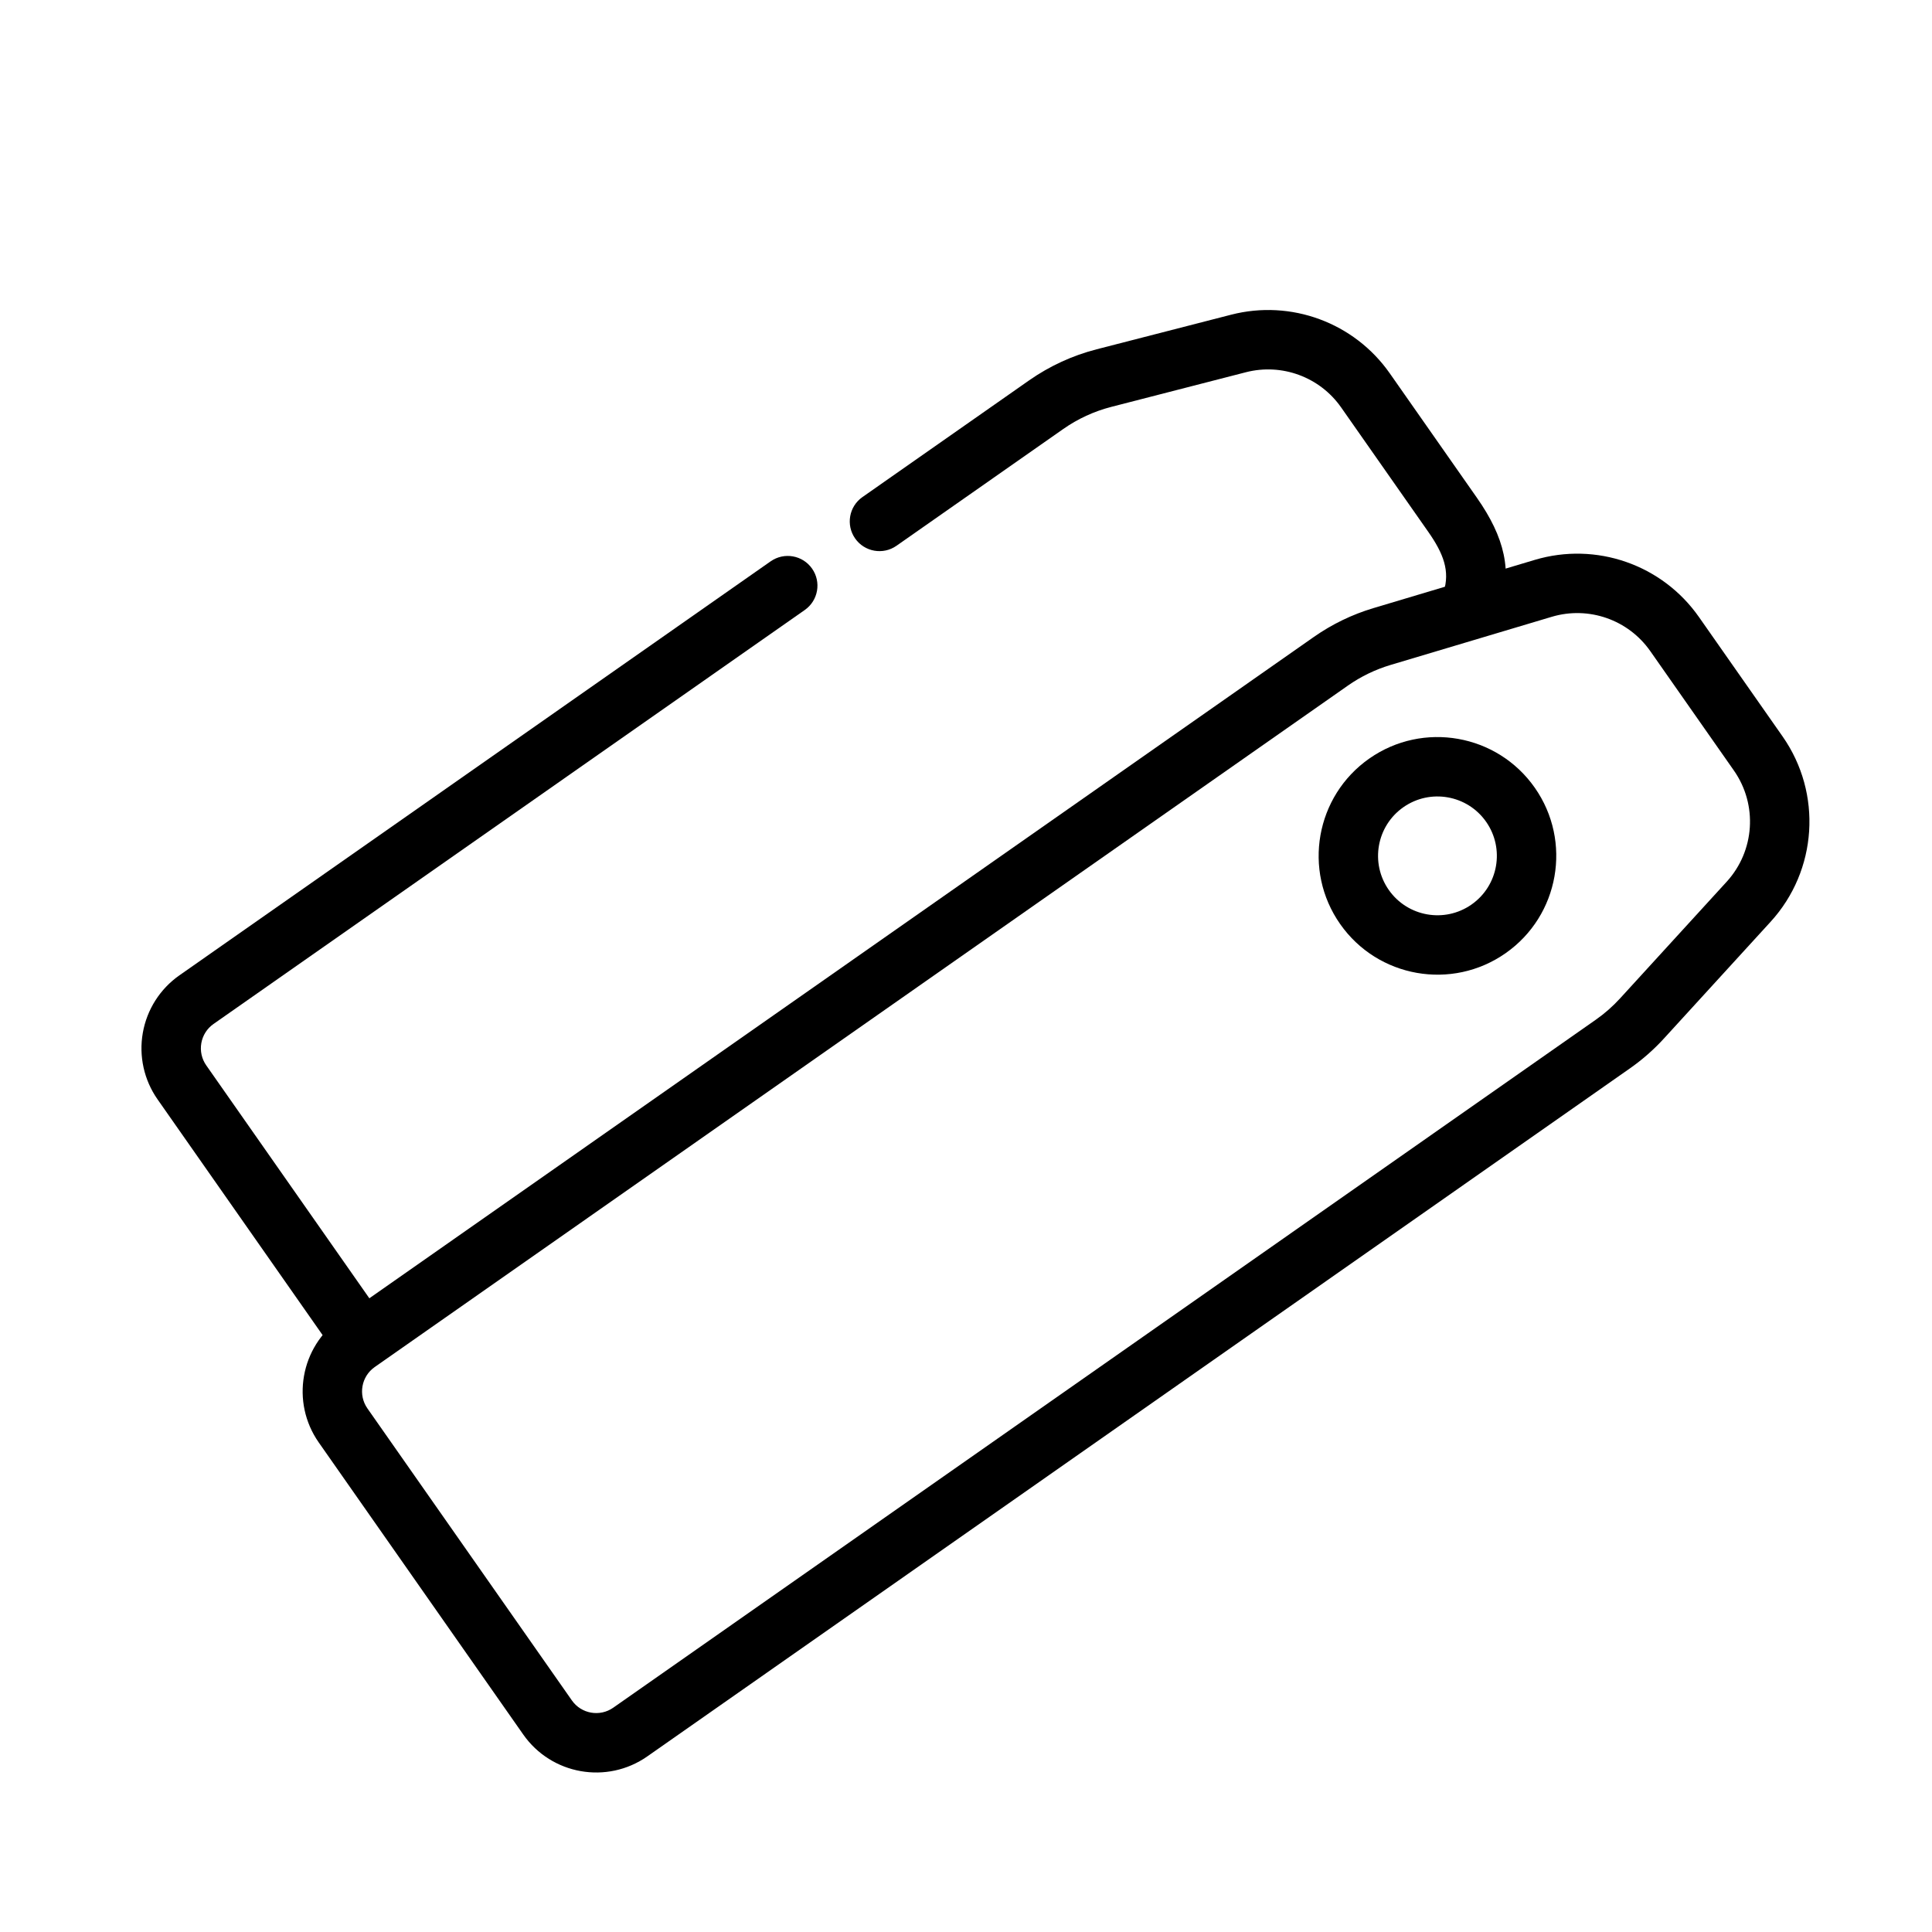 <?xml version="1.0" encoding="UTF-8"?>
<!-- Uploaded to: SVG Repo, www.svgrepo.com, Generator: SVG Repo Mixer Tools -->
<svg fill="#000000" width="800px" height="800px" version="1.1" viewBox="144 144 512 512" xmlns="http://www.w3.org/2000/svg">
 <g fill-rule="evenodd">
  <path d="m594.24 307.52c-9.73-13.898-27.262-19.996-43.508-15.145-14.543 4.348-32.77 9.789-42.715 12.766-5.664 1.688-11.004 4.273-15.84 7.66-35.215 24.656-208.89 146.27-257.9 180.58-10.684 7.484-13.281 22.207-5.801 32.891 13.883 19.824 40.305 57.559 54.184 77.383 7.481 10.684 22.207 13.281 32.891 5.801l260.36-182.3c3.301-2.309 6.348-4.984 9.066-7.961 5.863-6.414 18.008-19.703 28.238-30.902 12.434-13.605 13.762-34.027 3.188-49.129zm-12.898 9.031 22.156 31.641c6.344 9.059 5.551 21.309-1.914 29.477-10.23 11.203-22.371 24.488-28.238 30.902-1.941 2.129-4.113 4.035-6.473 5.688-30.059 21.043-210.28 147.24-260.36 182.3-3.559 2.492-8.469 1.625-10.961-1.934-13.883-19.82-40.305-57.559-54.184-77.379-2.492-3.562-1.625-8.473 1.934-10.965 49.008-34.316 222.69-155.93 257.9-180.59 3.449-2.414 7.269-4.262 11.312-5.473 9.949-2.977 28.176-8.414 42.711-12.758 9.754-2.91 20.273 0.746 26.109 9.086z"/>
  <path d="m541.54 305.73c3.316-10.328 1.234-19.277-6.144-29.816-7.269-10.379-16.062-22.938-23.086-32.969-9.41-13.438-26.16-19.633-42.043-15.547-12.145 3.125-26.719 6.871-35.66 9.172-6.402 1.648-12.457 4.438-17.879 8.23l-44.18 30.934c-3.559 2.492-4.422 7.402-1.93 10.965 2.492 3.559 7.402 4.426 10.961 1.934l44.18-30.934c3.867-2.711 8.195-4.703 12.77-5.879 8.941-2.297 23.516-6.047 35.656-9.176 9.531-2.445 19.59 1.266 25.23 9.328 7.027 10.031 15.82 22.586 23.09 32.969 3.988 5.699 5.84 10.383 4.047 15.973-1.328 4.133 0.945 8.57 5.09 9.898 4.133 1.328 8.566-0.949 9.898-5.082z"/>
  <path d="m348.24 292.75-156.68 109.71c-5.137 3.594-8.625 9.074-9.711 15.246-1.09 6.164 0.316 12.512 3.91 17.645 12.508 17.859 30.633 43.746 45.152 64.484 2.492 3.559 7.402 4.426 10.961 1.934 3.562-2.492 4.426-7.402 1.934-10.961-14.523-20.738-32.648-46.621-45.152-64.484-1.199-1.711-1.664-3.832-1.301-5.887 0.363-2.059 1.523-3.883 3.234-5.078 27.863-19.508 101.52-71.082 156.69-109.71 3.559-2.492 4.426-7.402 1.93-10.961-2.492-3.562-7.398-4.43-10.961-1.938z"/>
  <path d="m506.88 345.02c-14.238 9.969-17.703 29.617-7.731 43.855 9.969 14.238 29.613 17.703 43.852 7.731 14.238-9.969 17.703-29.613 7.734-43.852-9.969-14.238-29.617-17.703-43.855-7.734zm9.031 12.898c7.117-4.984 16.941-3.254 21.926 3.863 4.984 7.121 3.254 16.945-3.867 21.93-7.117 4.984-16.941 3.25-21.926-3.867-4.984-7.117-3.254-16.941 3.867-21.926z"/>
 </g>
</svg>